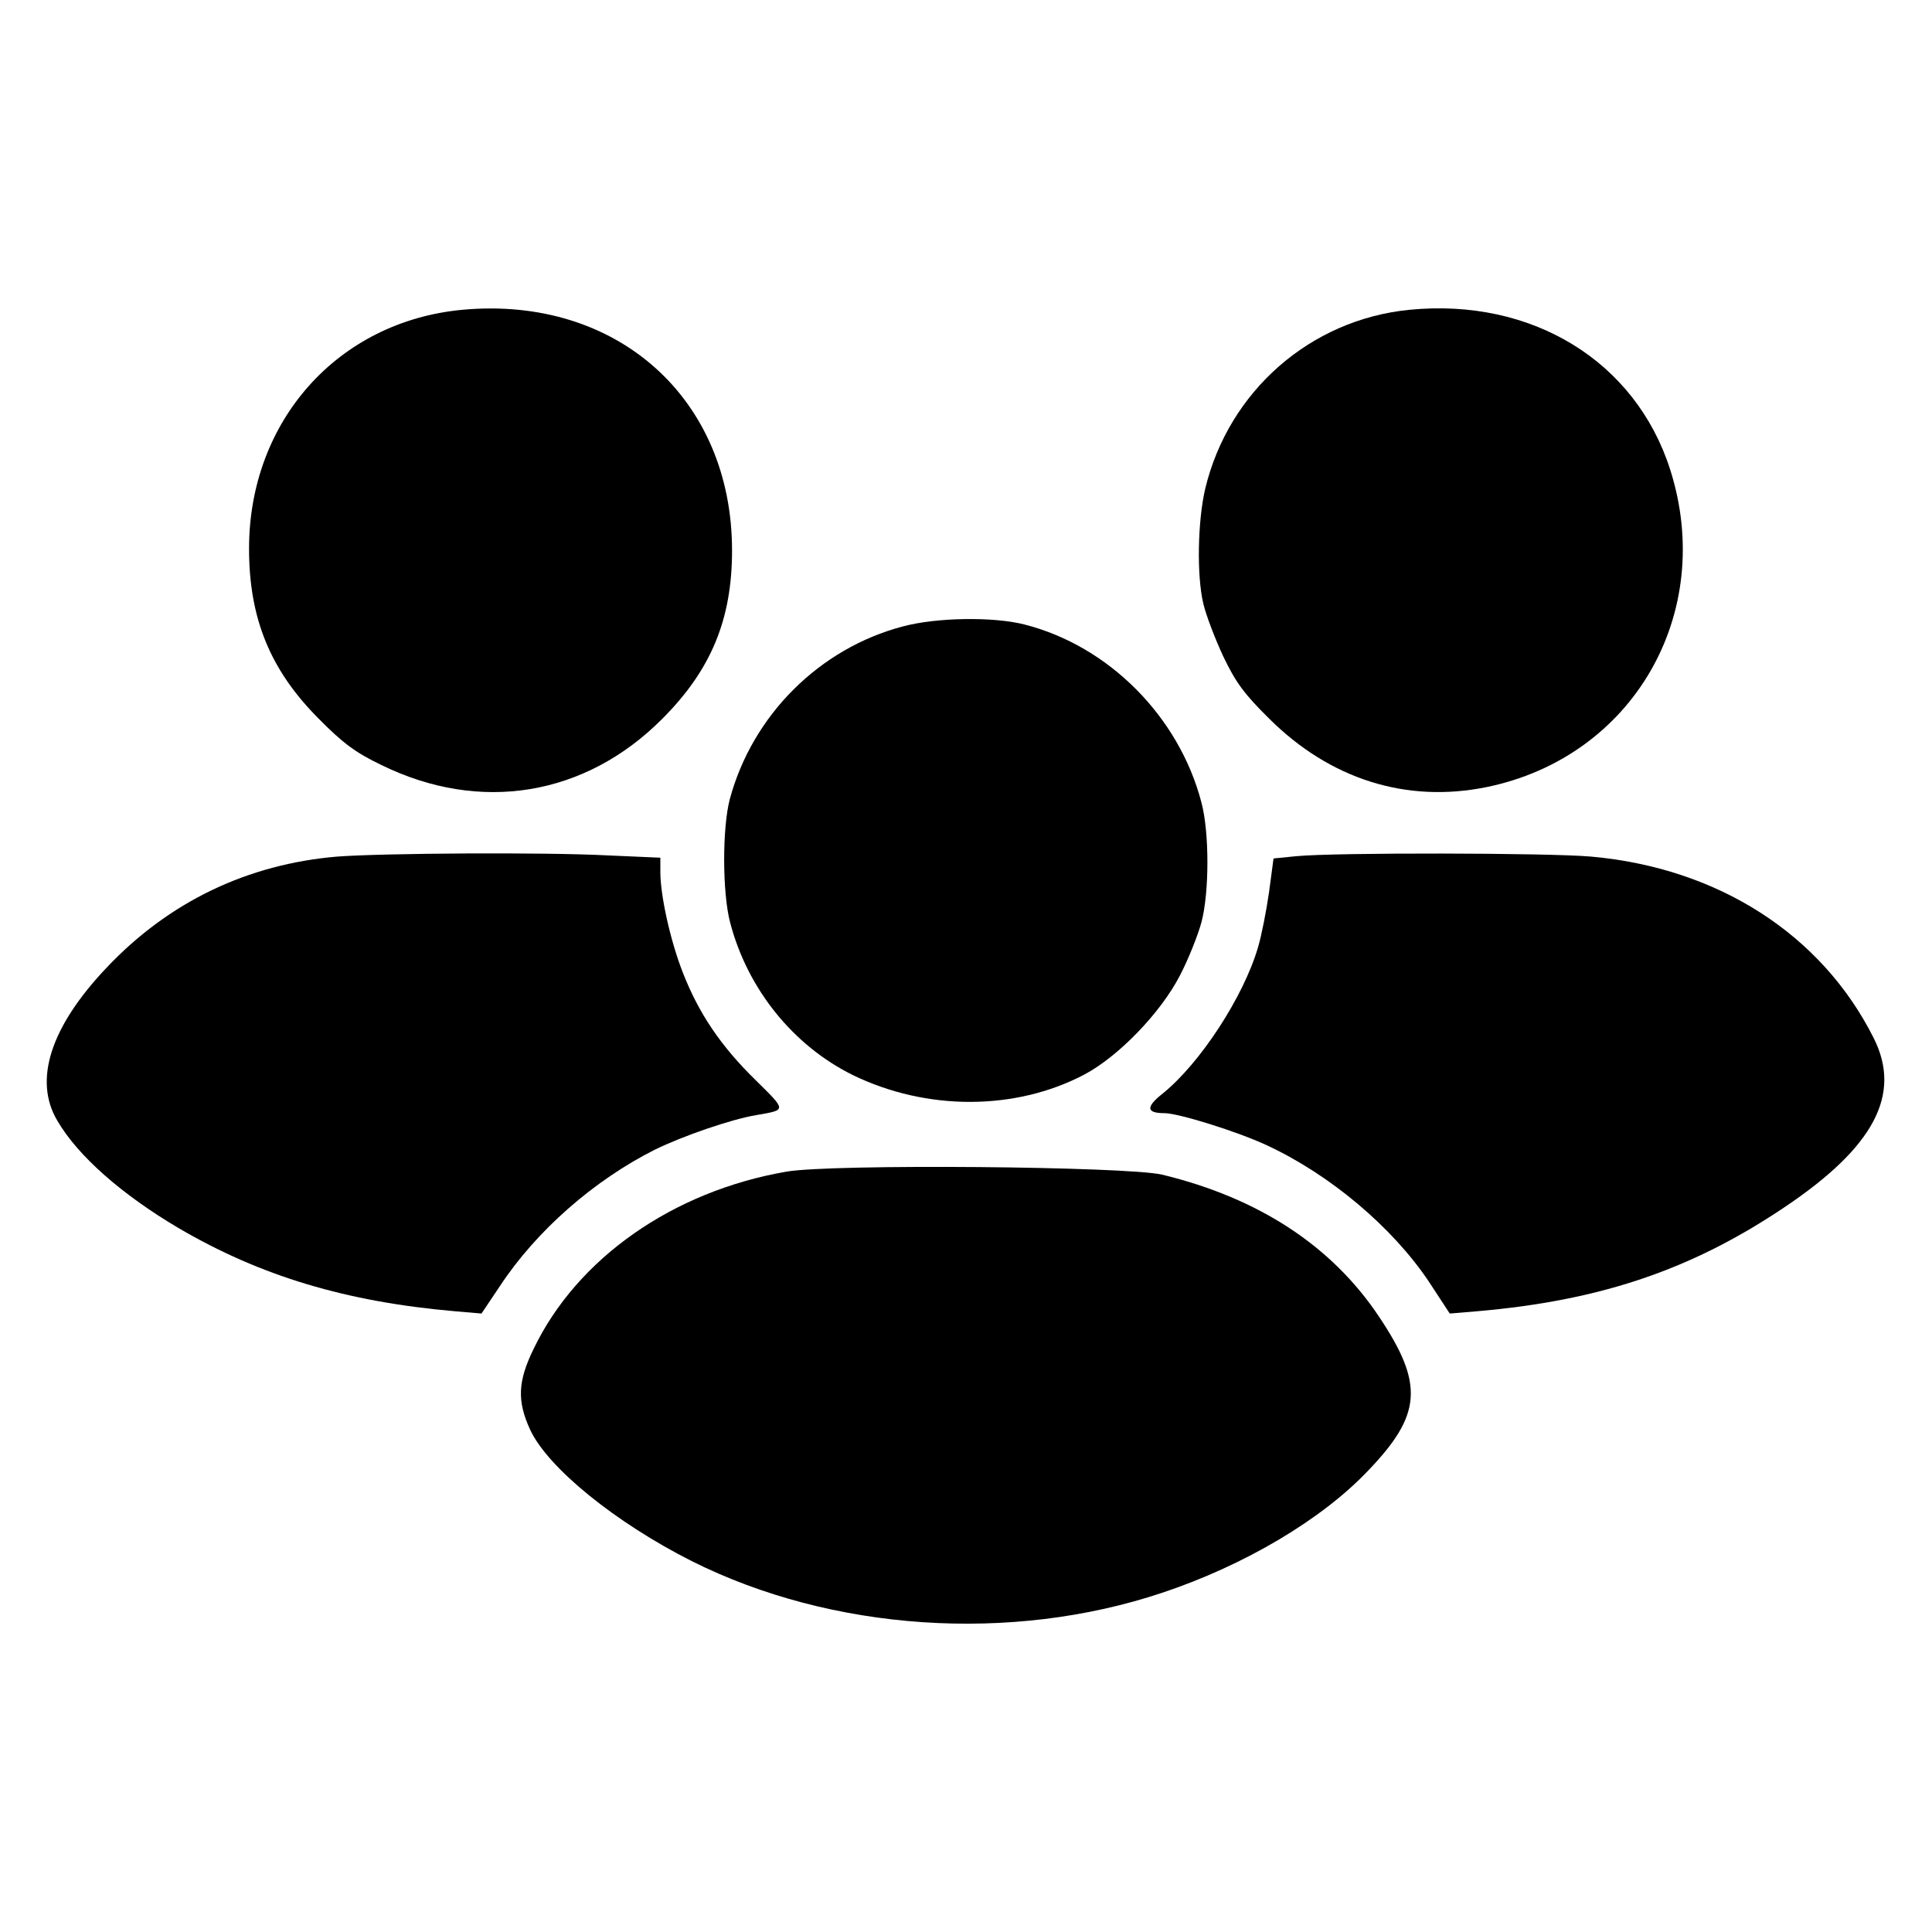 <?xml version="1.0" encoding="UTF-8" standalone="no"?> <svg xmlns="http://www.w3.org/2000/svg" version="1.0" width="512pt" height="512pt" viewBox="0 0 512 512" preserveAspectRatio="xMidYMid meet"><g transform="translate(0,512) scale(0.1,-0.1)" fill="#000000" stroke="none"><path d="M1225 4299 c-330 -31 -565 -295 -565 -633 0 -186 57 -323 185 -451 63 -64 98 -90 165 -122 262 -129 541 -83 745 122 129 129 185 263 185 446 0 403 -305 676 -715 638z"></path><path d="M3735 4299 c-263 -26 -479 -216 -541 -474 -20 -85 -23 -230 -5 -305 7 -30 31 -93 53 -140 33 -69 56 -100 122 -165 161 -160 363 -224 575 -181 388 79 609 460 487 842 -92 287 -366 455 -691 423z"></path><path d="M2393 3460 c-221 -58 -399 -235 -459 -458 -20 -76 -20 -248 1 -327 46 -176 167 -326 325 -404 195 -95 430 -95 613 1 91 48 203 164 254 263 23 44 48 108 57 141 21 80 21 238 0 317 -59 227 -245 415 -469 472 -82 21 -232 19 -322 -5z"></path><path d="M894 2850 c-238 -20 -447 -120 -612 -295 -148 -156 -194 -298 -130 -405 54 -93 171 -196 322 -285 217 -127 444 -195 732 -220 l70 -6 49 73 c96 146 249 280 410 361 73 36 203 81 270 92 80 14 80 11 -3 93 -93 91 -151 178 -193 286 -33 85 -59 203 -59 265 l0 38 -137 6 c-172 9 -599 6 -719 -3z"></path><path d="M3435 2851 l-60 -6 -12 -90 c-7 -49 -20 -115 -29 -145 -38 -131 -154 -309 -254 -389 -44 -35 -42 -51 6 -51 37 0 194 -49 271 -85 168 -78 333 -217 430 -362 l55 -84 72 6 c325 28 567 109 814 275 239 160 313 300 237 450 -138 274 -412 450 -749 480 -116 10 -677 11 -781 1z"></path><path d="M2084 2015 c-301 -52 -555 -230 -670 -470 -42 -86 -44 -138 -9 -214 47 -101 226 -246 428 -348 371 -186 846 -218 1247 -84 219 73 424 195 546 324 142 148 148 229 29 407 -125 188 -319 315 -575 377 -93 22 -876 29 -996 8z"></path></g></svg> 